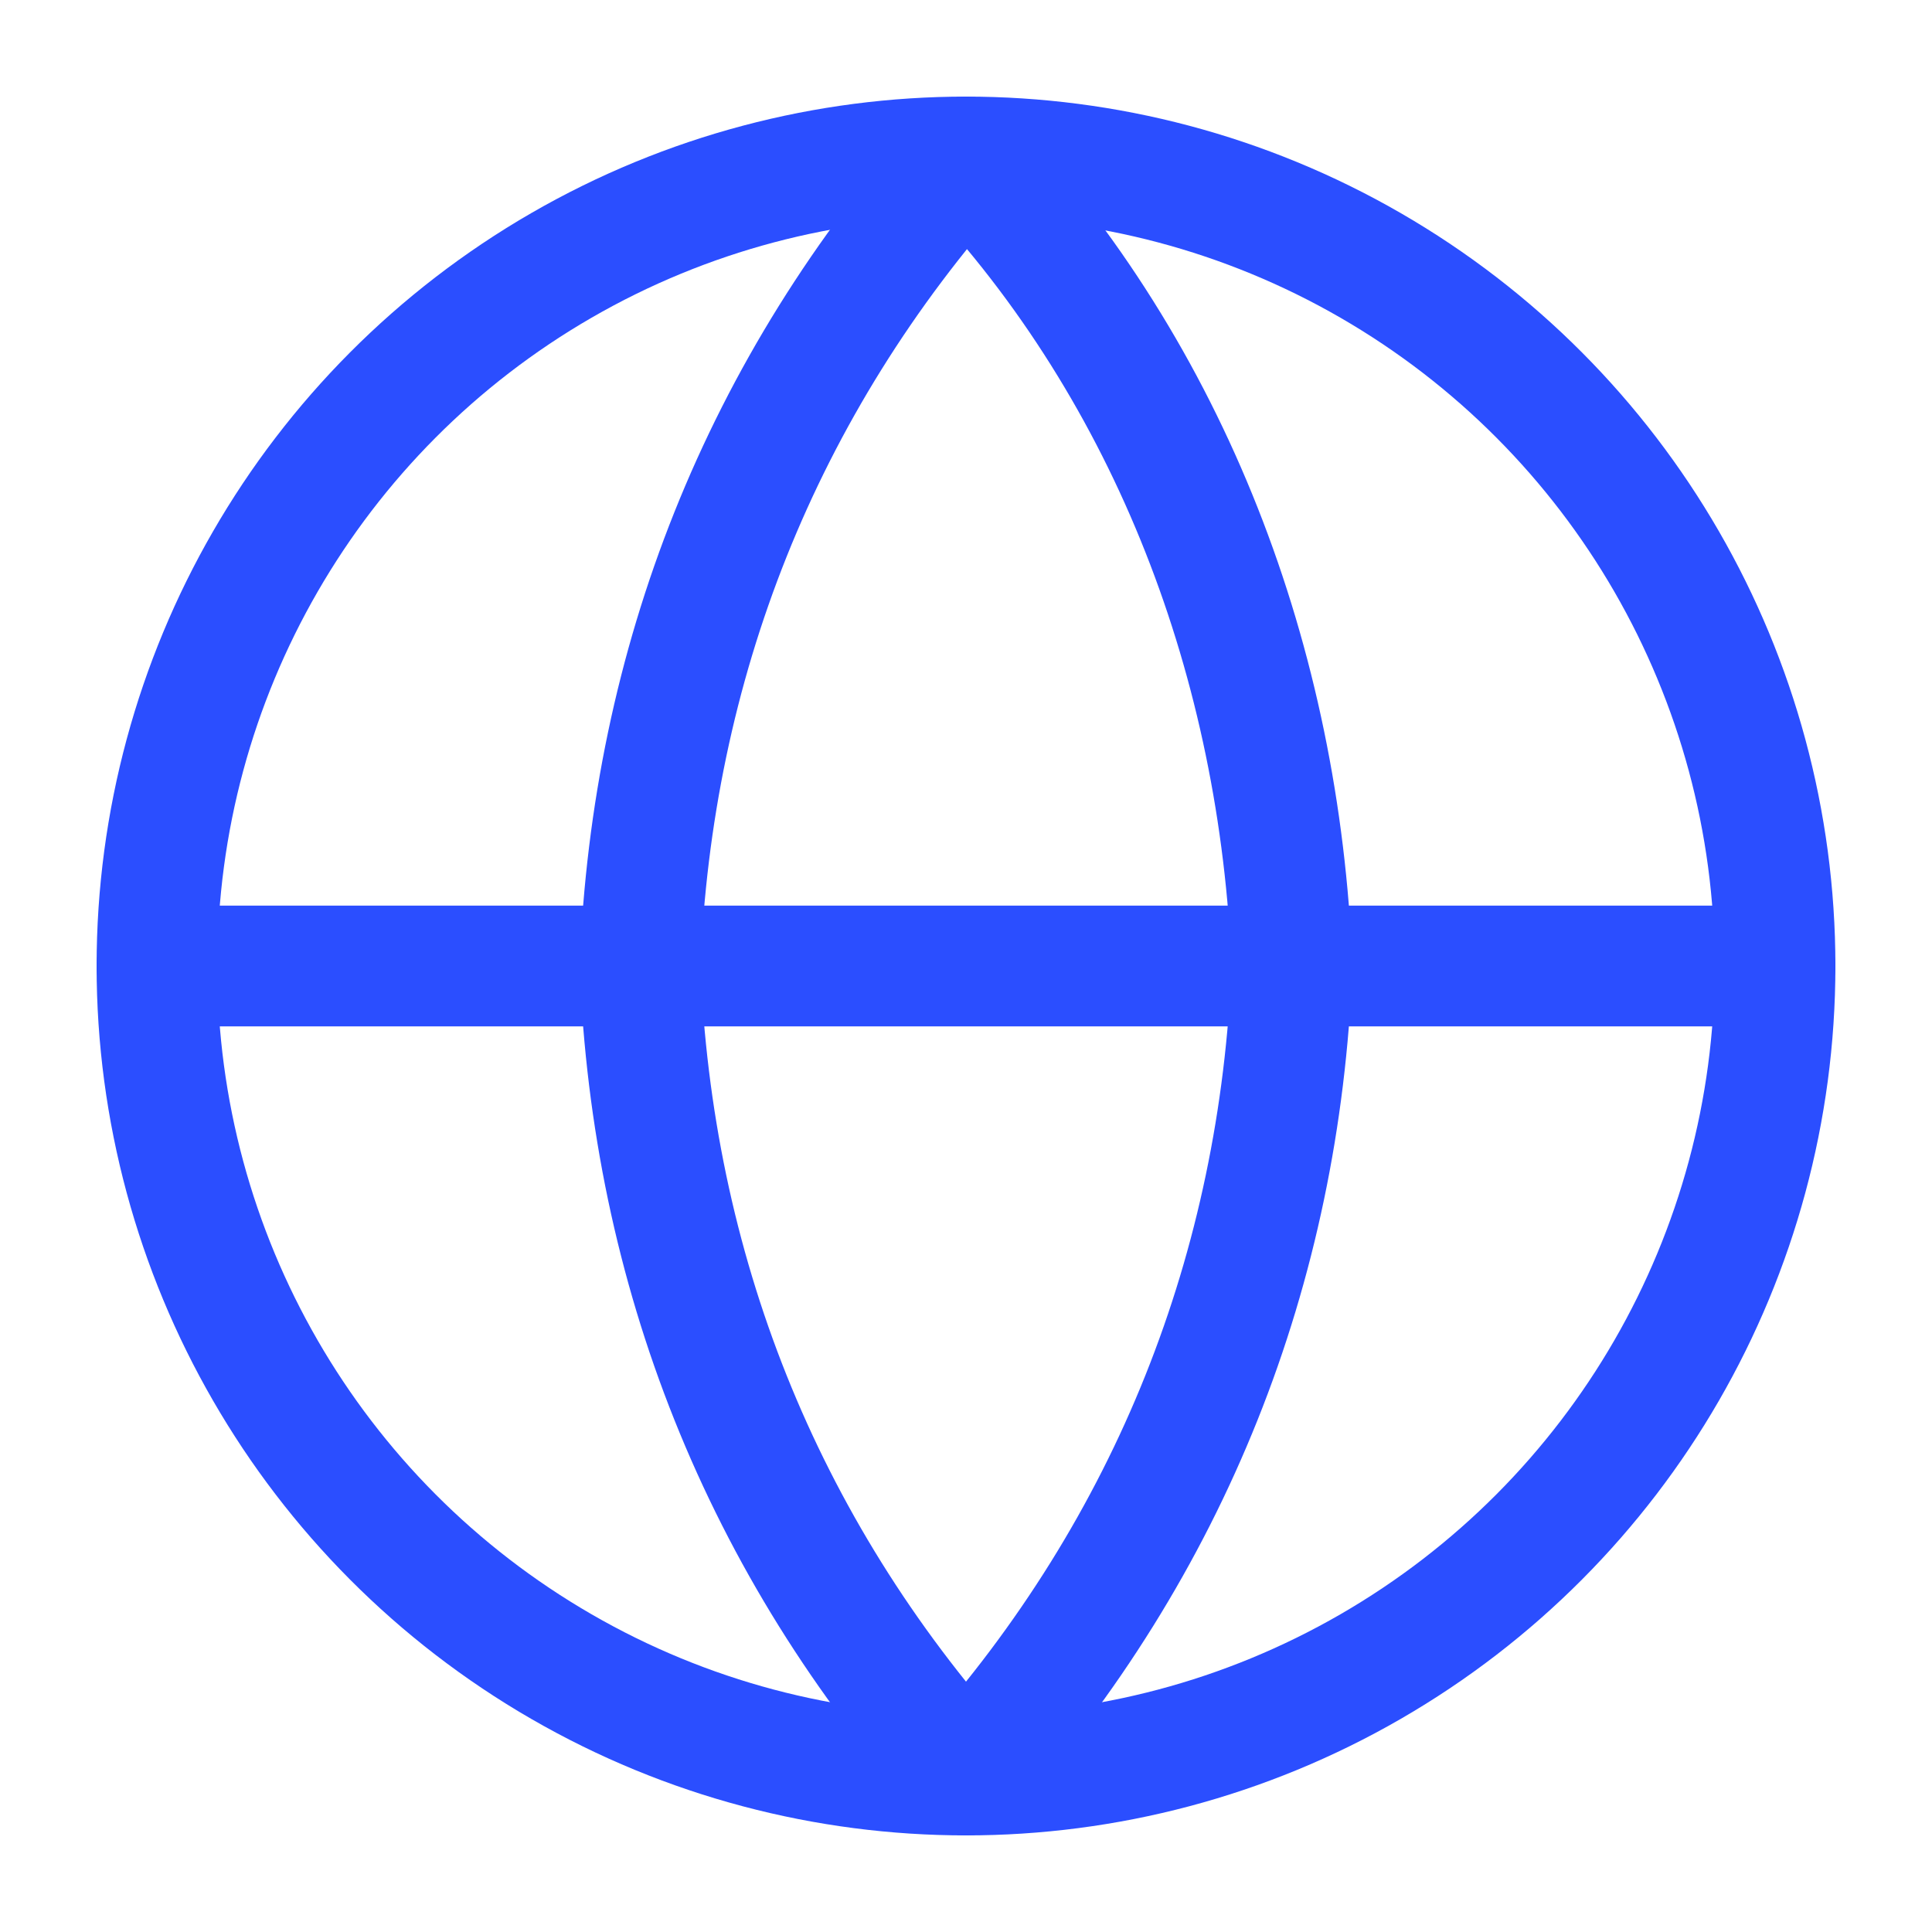 <?xml version="1.0" encoding="UTF-8"?>
<!-- Generator: Adobe Illustrator 25.2.0, SVG Export Plug-In . SVG Version: 6.00 Build 0)  -->
<svg version="1.1" id="Layer_1" xmlns="http://www.w3.org/2000/svg" xmlns:xlink="http://www.w3.org/1999/xlink" x="0px" y="0px" viewBox="0 0 16 16" style="enable-background:new 0 0 16 16;" xml:space="preserve">
<style type="text/css">
	.st0{fill:none;stroke:#2B4EFF;stroke-linecap:round;stroke-linejoin:round;stroke-miterlimit:2.667;}
</style>
<circle class="st0" cx="8" cy="8" r="6.7"/>
<line class="st0" x1="1.3" y1="8" x2="14.7" y2="8"/>
<path class="st0" d="M8,1.3c1.7,1.8,2.6,4.2,2.7,6.7c-0.1,2.5-1,4.8-2.7,6.7C6.3,12.8,5.4,10.5,5.3,8C5.4,5.5,6.3,3.2,8,1.3z"/>
</svg>